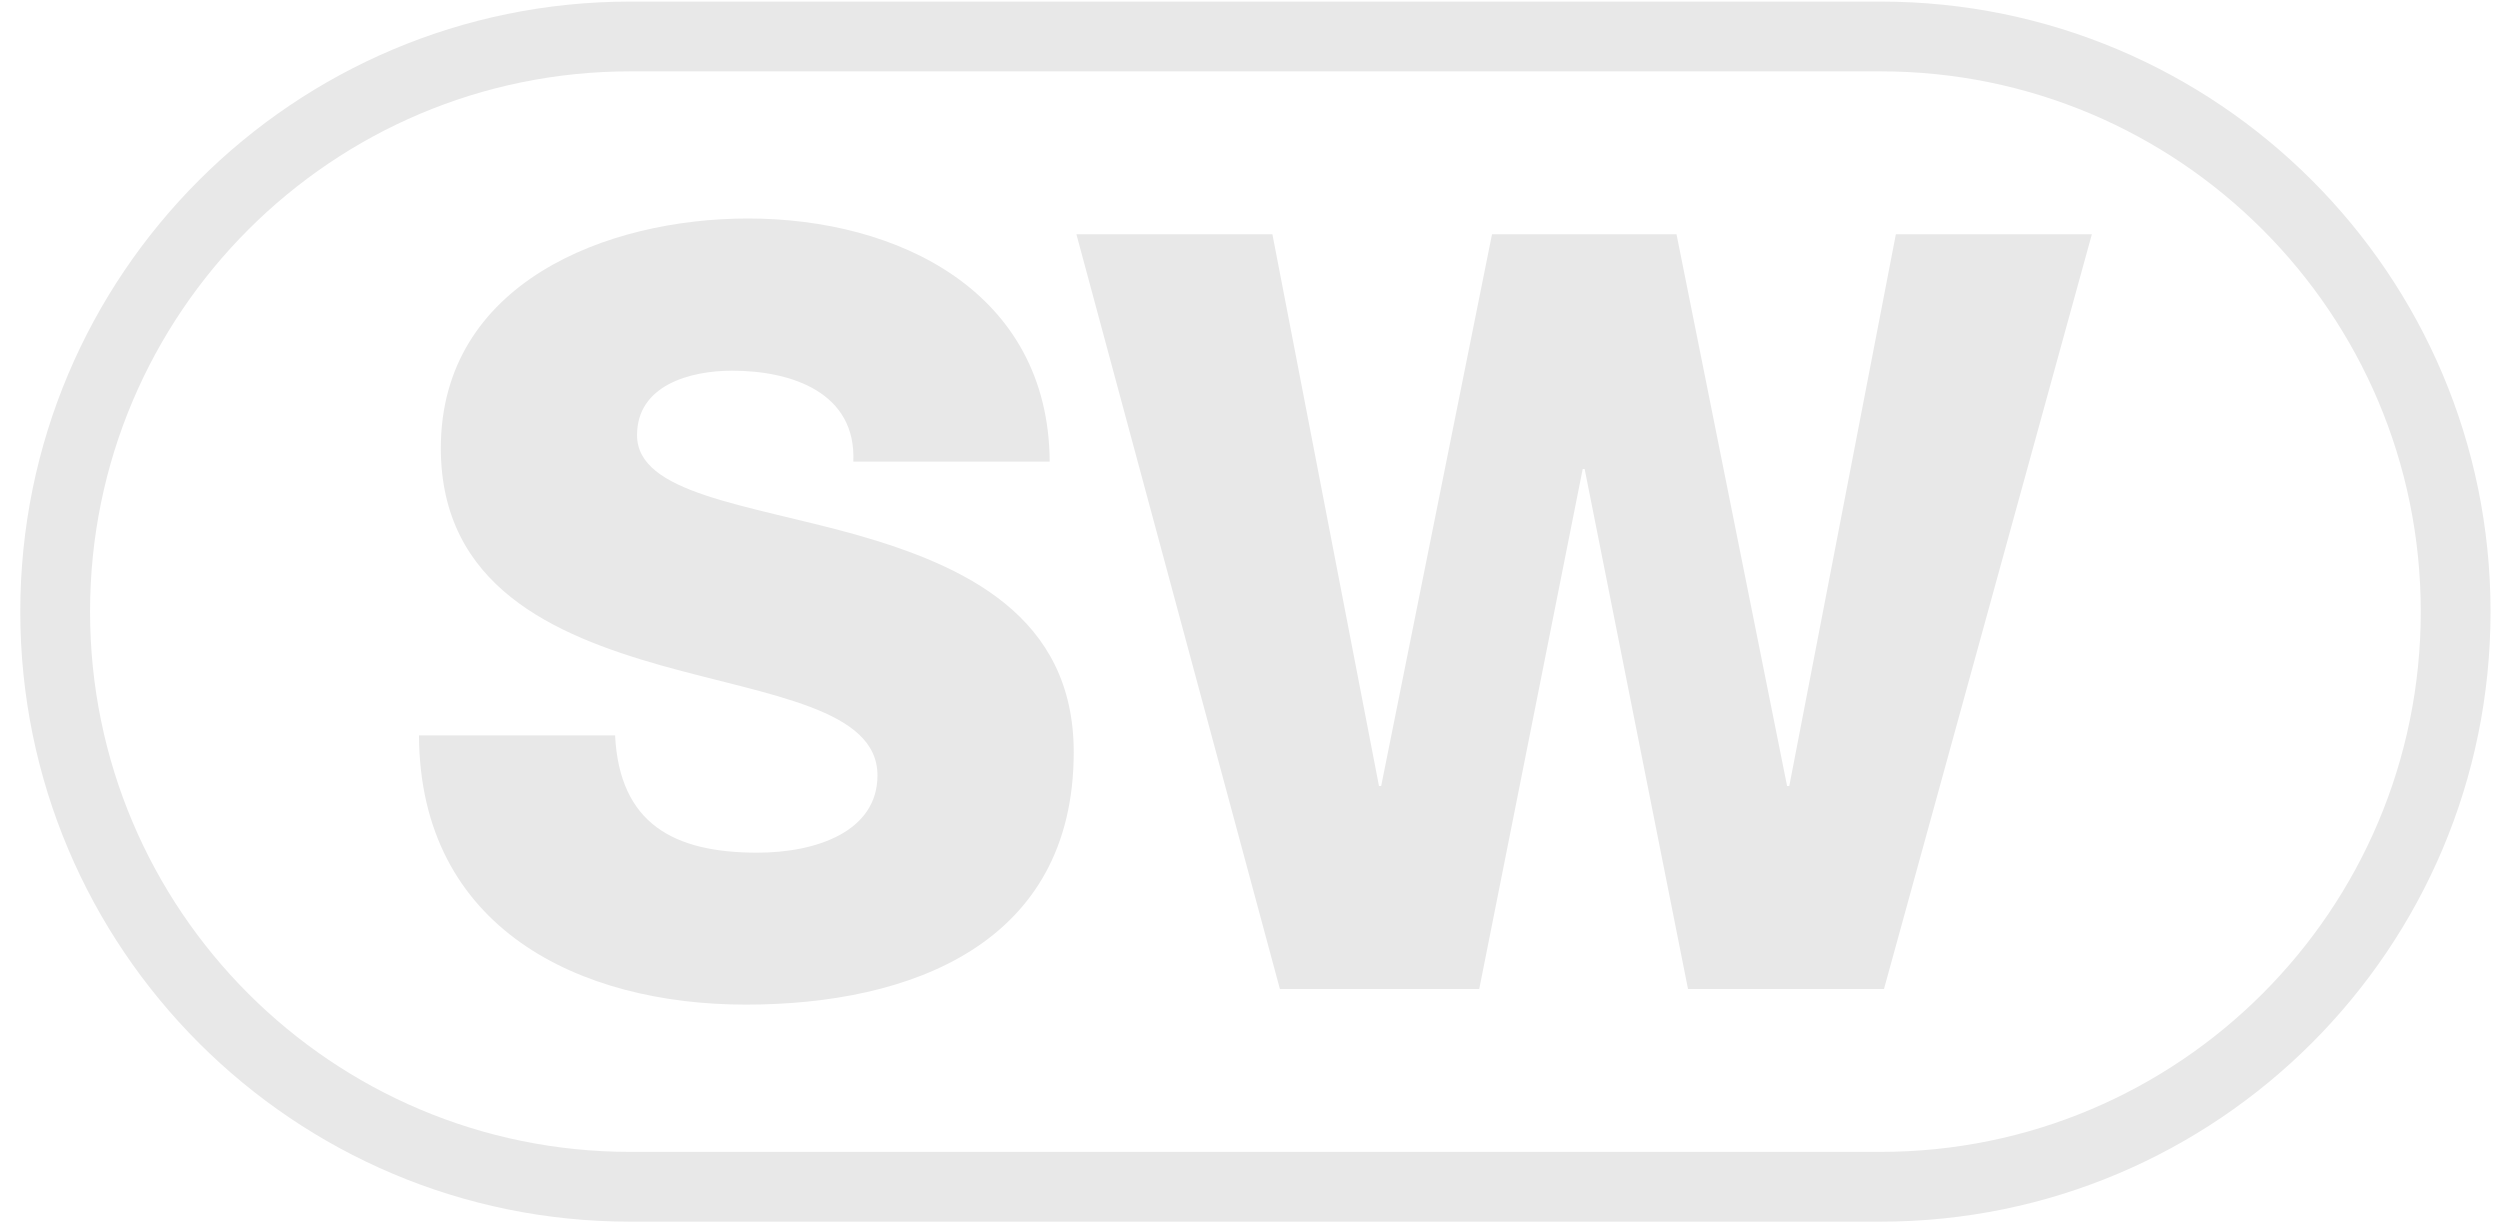 <svg width="98" height="48" viewBox="0 0 98 48" fill="none" xmlns="http://www.w3.org/2000/svg">
<path fill-rule="evenodd" clip-rule="evenodd" d="M24.708 2.797C13.015 2.797 3.53 12.282 3.53 23.976C3.53 35.669 13.01 45.154 24.708 45.154H73.715C85.414 45.154 94.894 35.674 94.894 23.976C94.894 12.277 85.414 2.797 73.715 2.797H24.708ZM0.795 23.976C0.795 10.768 11.501 0.062 24.708 0.062H73.715C86.923 0.062 97.629 10.768 97.629 23.976C97.629 37.183 86.923 47.889 73.715 47.889H24.708C11.501 47.894 0.795 37.183 0.795 23.976Z" fill="#E8E8E8"/>
<path d="M24.111 28.822C24.284 32.301 26.426 33.425 29.687 33.425C32.002 33.425 34.397 32.595 34.397 30.397C34.397 27.784 30.183 27.282 25.924 26.087C21.711 24.892 17.28 22.973 17.28 17.559C17.29 11.092 23.782 8.565 29.323 8.565C35.192 8.565 41.107 11.421 41.148 18.096H33.45C33.571 15.397 31.049 14.531 28.7 14.531C27.044 14.531 24.972 15.103 24.972 17.058C24.972 19.342 29.236 19.757 33.531 20.952C37.79 22.163 42.09 24.138 42.09 29.485C42.09 36.991 35.719 39.381 29.231 39.381C22.744 39.381 16.459 36.413 16.424 28.827H24.106L24.111 28.822Z" fill="#E8E8E8"/>
<path d="M73.852 38.768H66.17L62.118 18.384H62.042L57.986 38.768H50.172L42.195 9.183H49.878L54.056 30.812H54.142L58.487 9.183H65.719L70.054 30.812H70.14L74.318 9.183H82.001L73.852 38.768Z" fill="#E8E8E8"/>
</svg>
